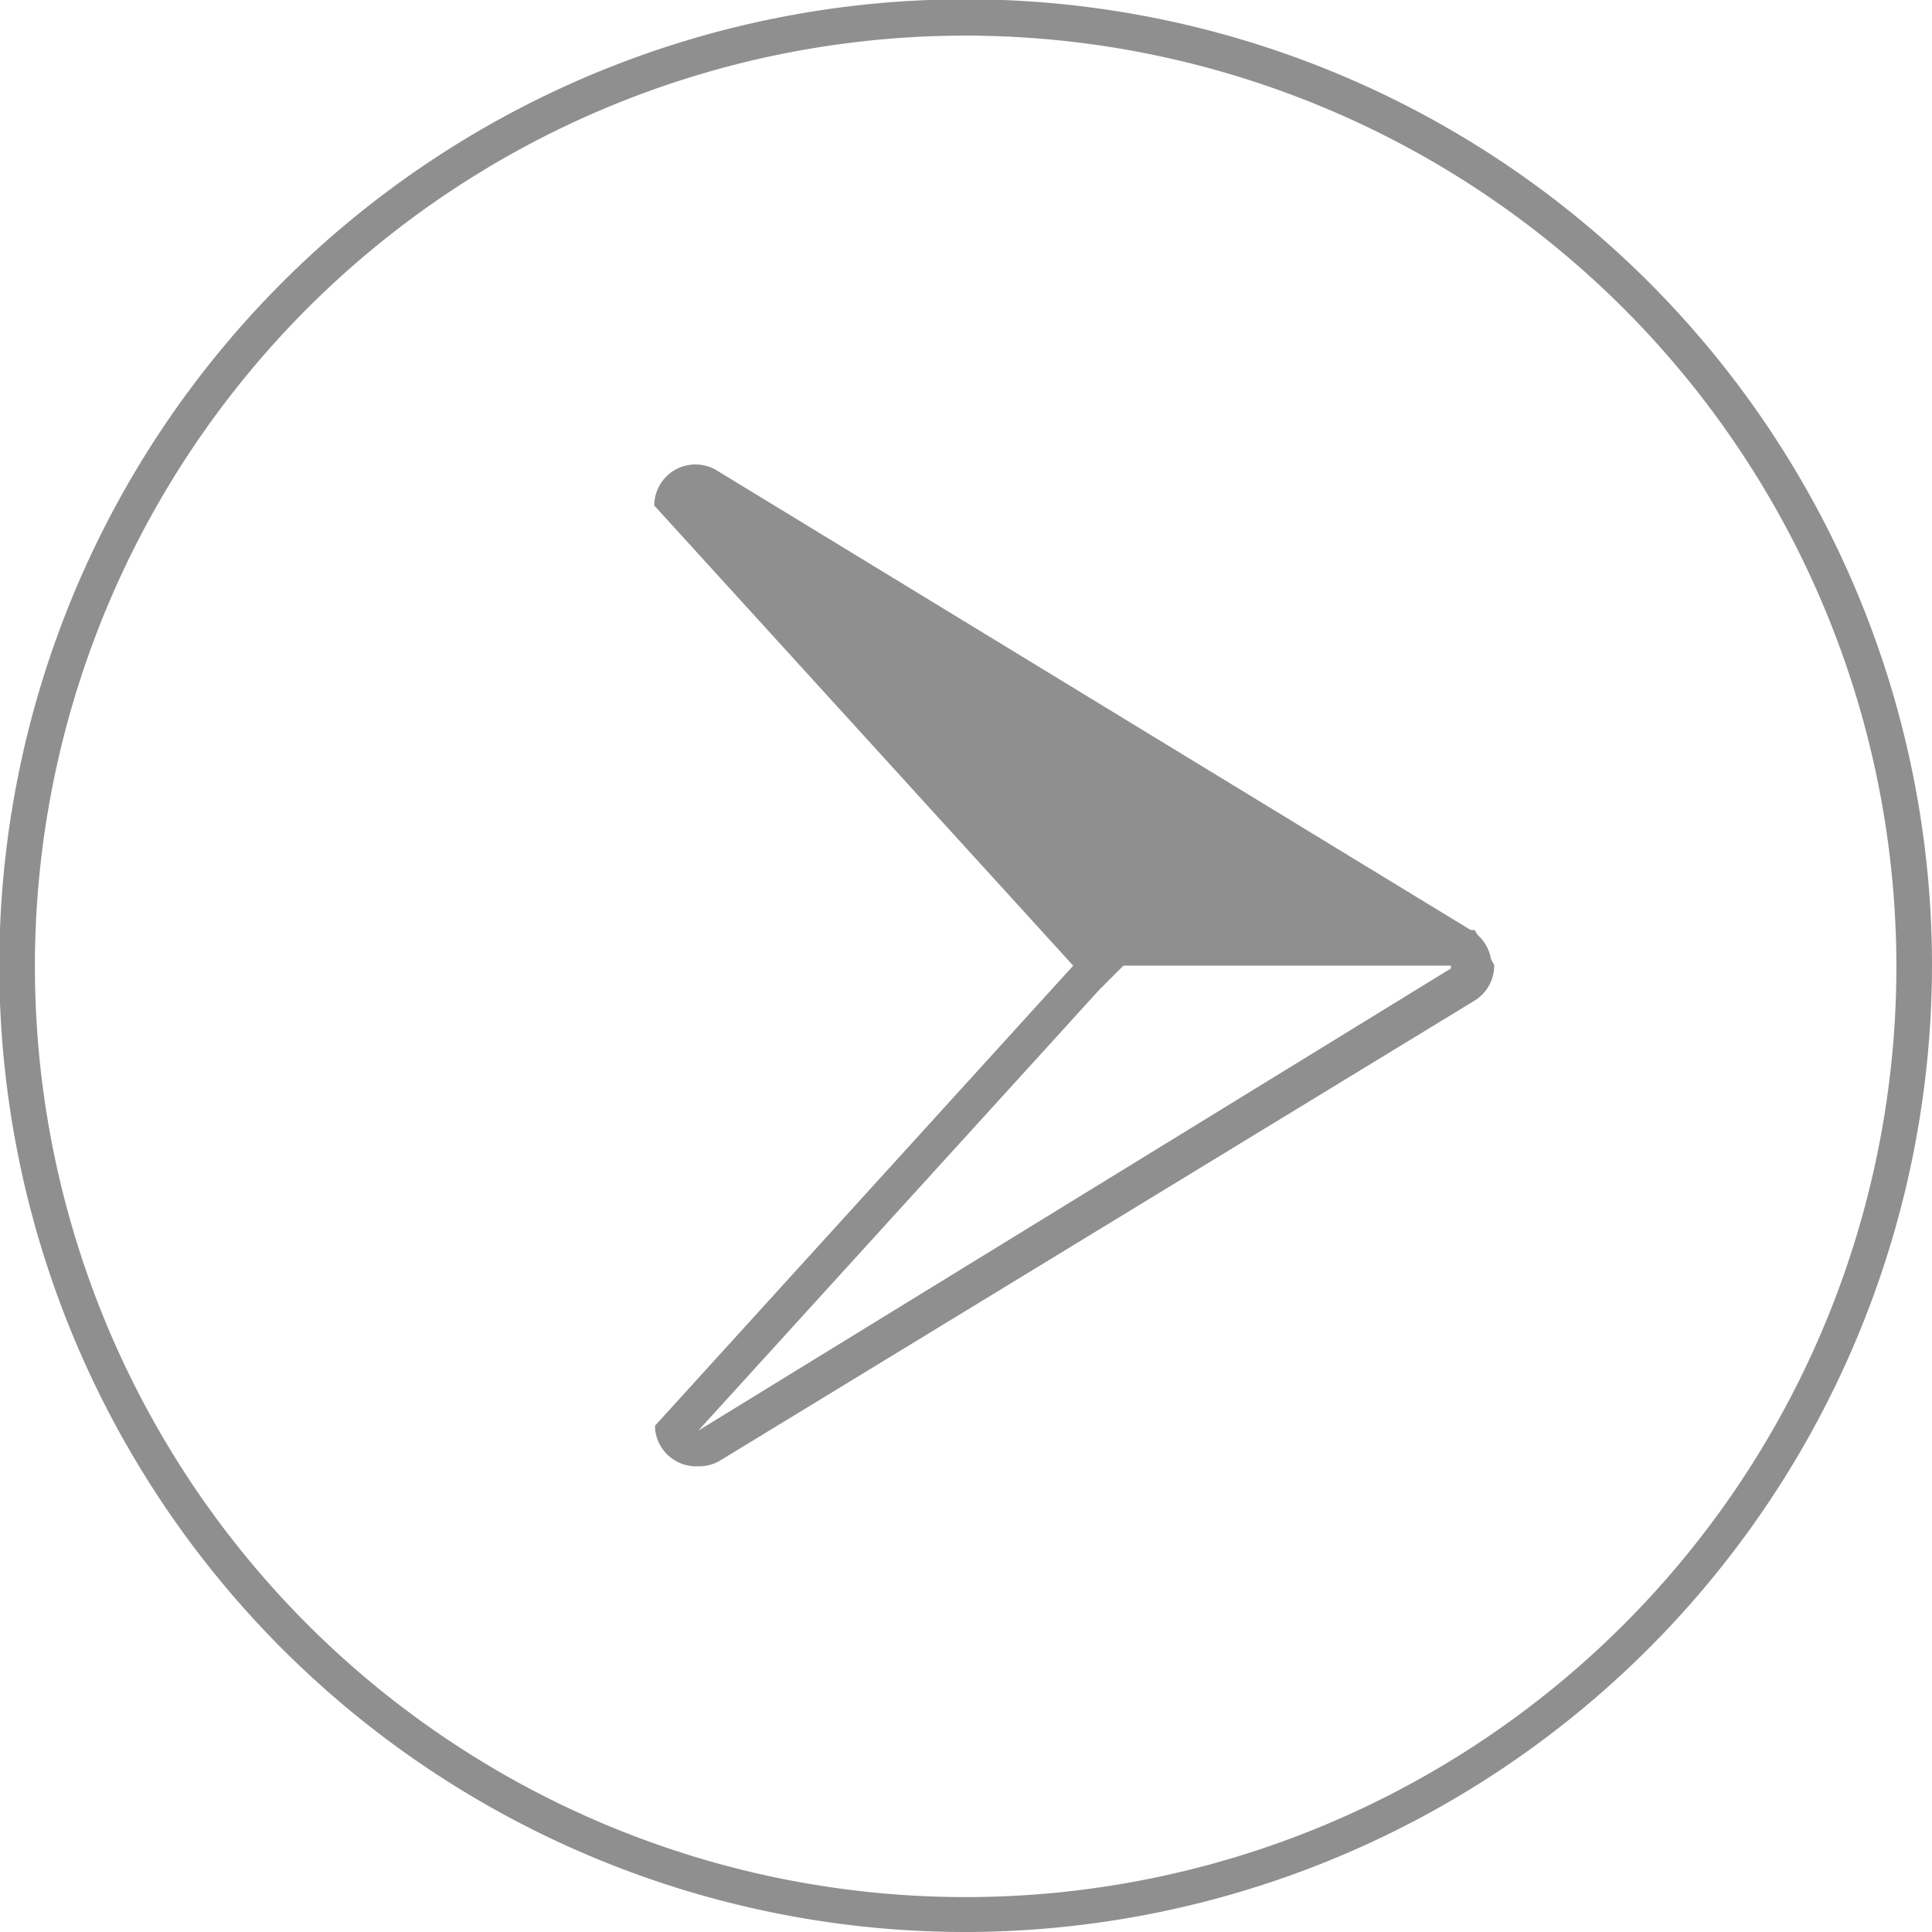 <svg xmlns="http://www.w3.org/2000/svg" viewBox="0 0 27.67 27.67"><defs><style>.cls-1{fill:#908f8f;}</style></defs><g id="Layer_2" data-name="Layer 2"><g id="Alpha"><path class="cls-1" d="M13.83,27.67A13.84,13.84,0,1,1,27.67,13.83,13.86,13.86,0,0,1,13.83,27.67Zm0-27.16A13.33,13.33,0,1,0,27.16,13.83,13.34,13.34,0,0,0,13.83.51Z"/><path class="cls-1" d="M21.36,13.83a.58.58,0,0,0-.28-.5L10.27,6.74a.59.59,0,0,0-.9.5l6,6.59Z"/><path class="cls-1" d="M16.11,13.81l4.67,0,0,.06h0L10,20.49h0l5.74-6.31.38-.38m-.21-.51-.53.53-6,6.6A.59.59,0,0,0,10,21a.58.58,0,0,0,.31-.08l10.81-6.59a.59.59,0,0,0,.28-.51l-.28-.5-5.18,0Z"/></g></g></svg>